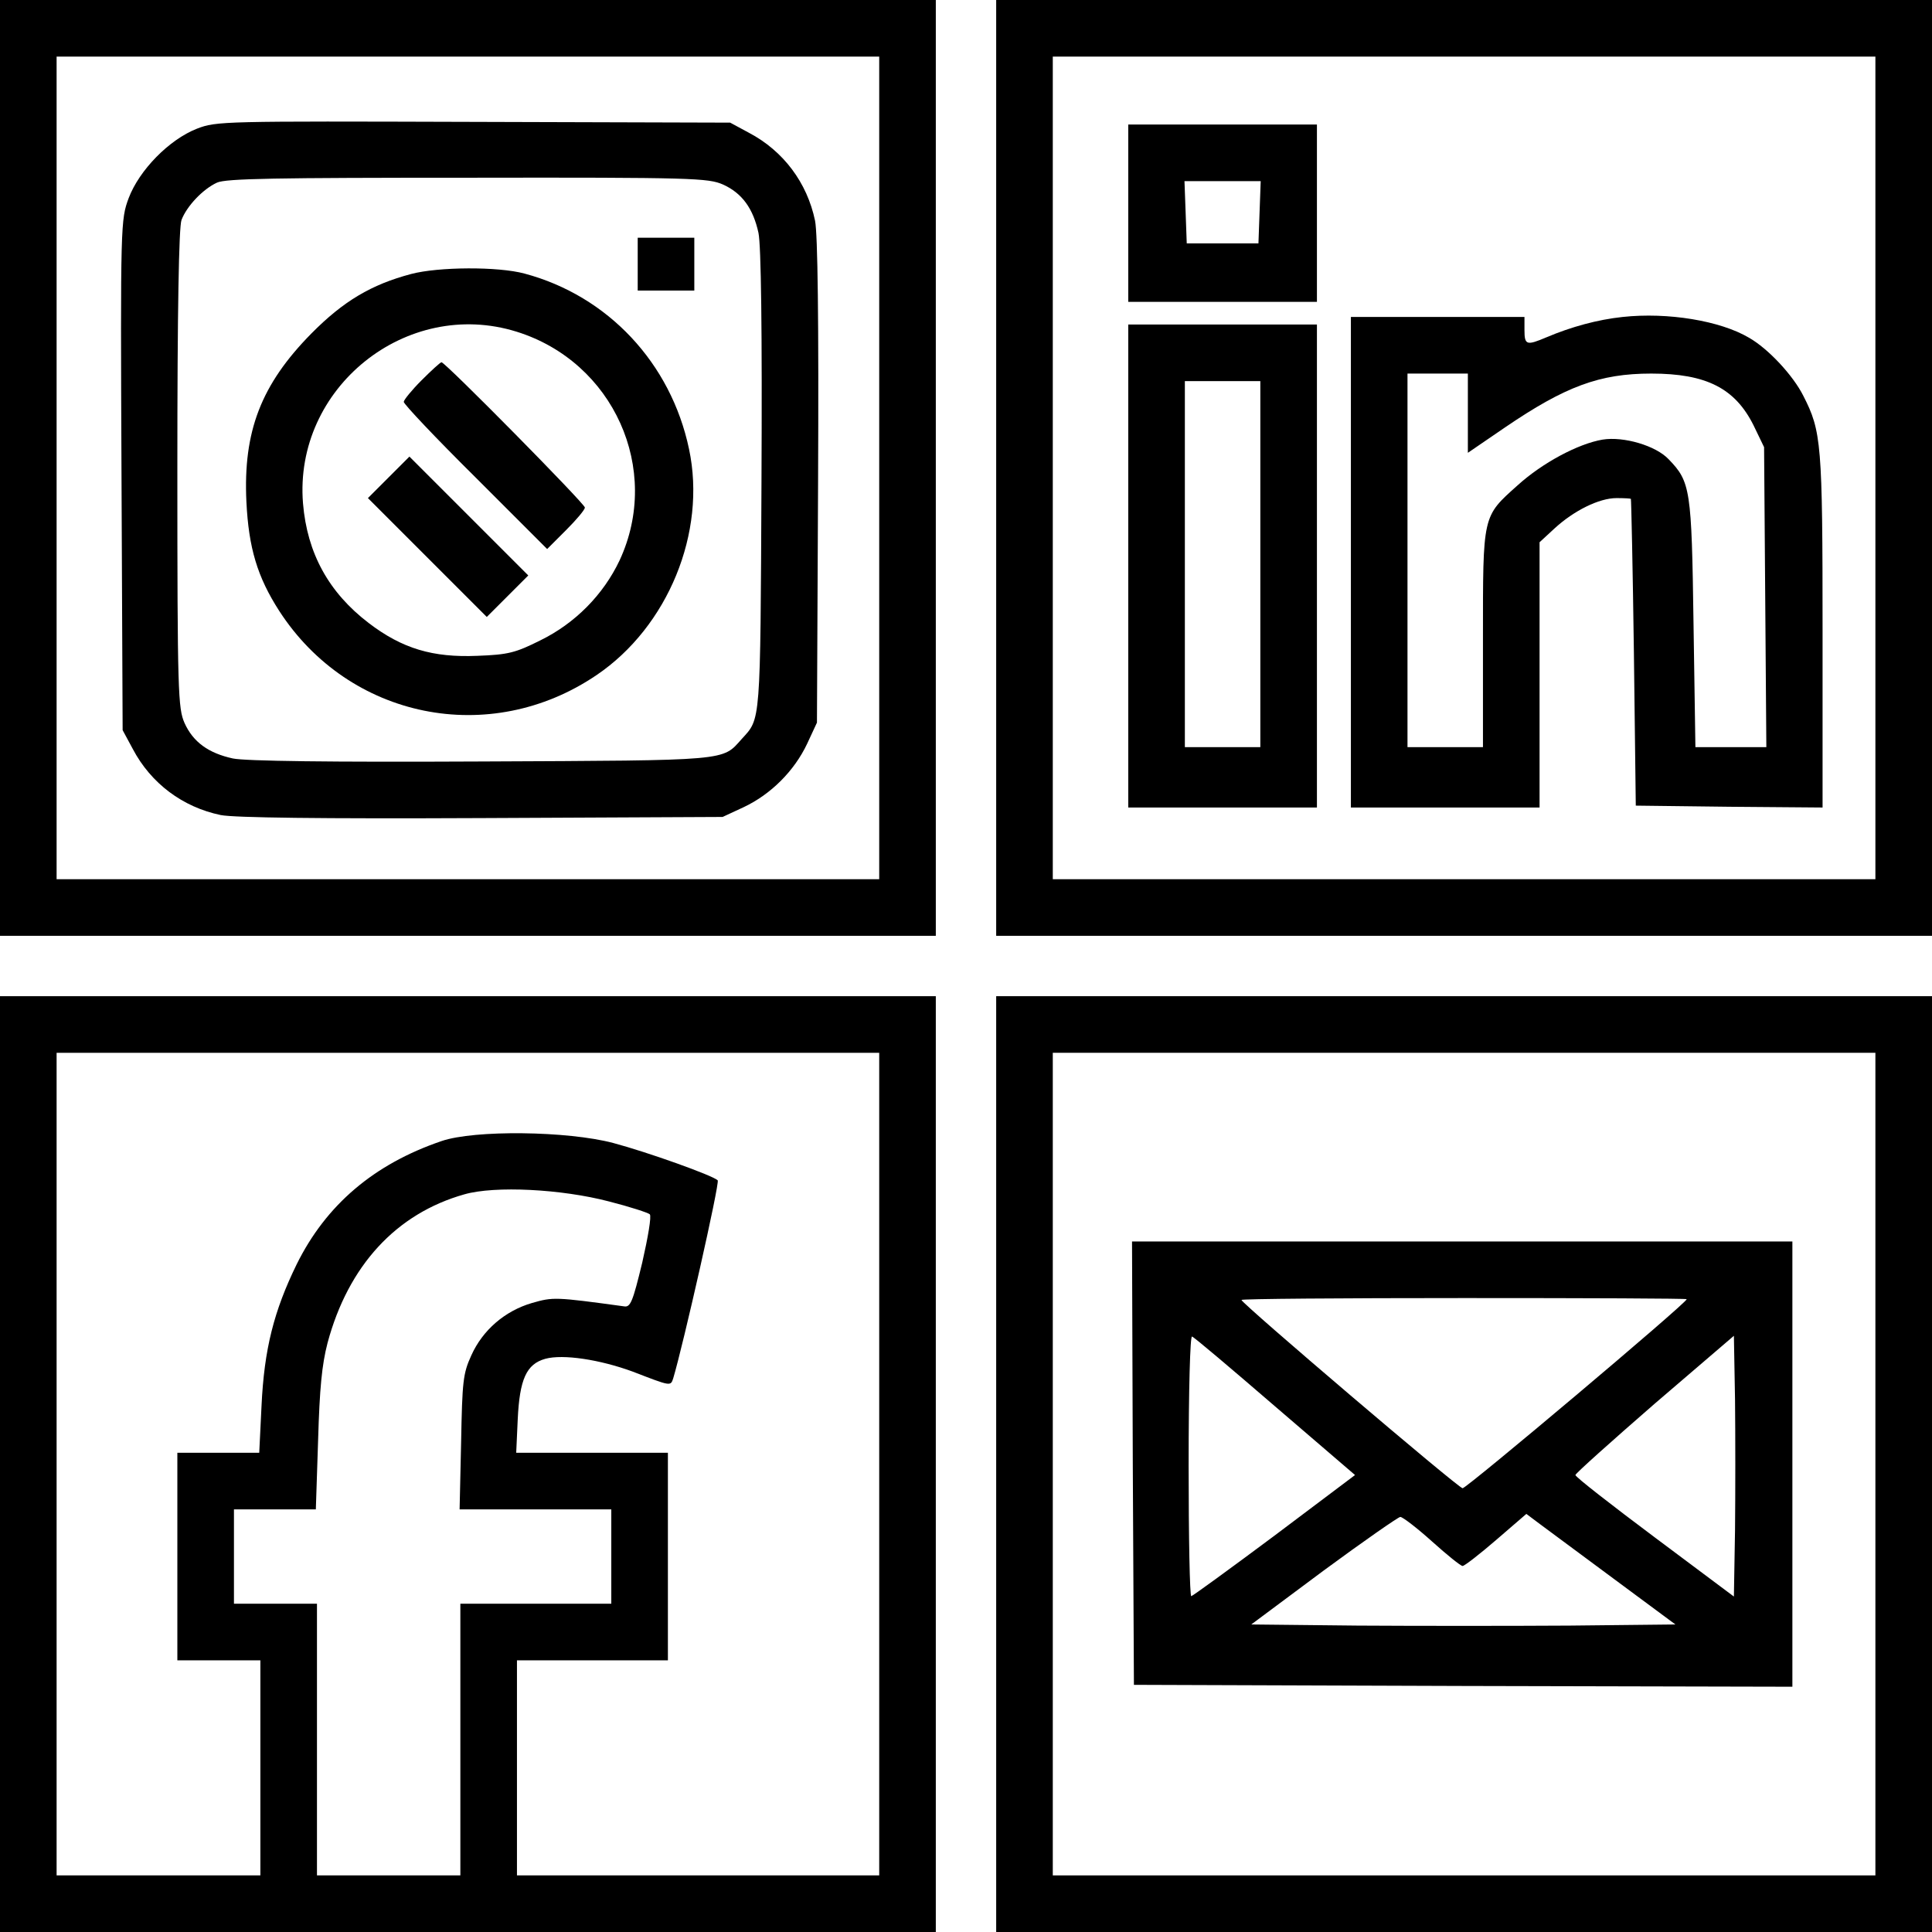 <?xml version="1.0" standalone="no"?>
<!DOCTYPE svg PUBLIC "-//W3C//DTD SVG 20010904//EN"
 "http://www.w3.org/TR/2001/REC-SVG-20010904/DTD/svg10.dtd">
<svg version="1.0" xmlns="http://www.w3.org/2000/svg"
 width="512pt" height="512pt" viewBox="0 0 512 512"
 preserveAspectRatio="xMidYMid meet">

<g transform="translate(0,512) scale(0.1,-0.1)"
fill="#000000" stroke="none">
<path d="M0 3880 l0 -1240 1240 0 1240 0 0 1240 0 1240 -1240 0 -1240 0 0
-1240z m2330 0 l0 -1090 -1090 0 -1090 0 0 1090 0 1090 1090 0 1090 0 0 -1090z"/>
<path d="M522 4779 c-74 -29 -153 -110 -181 -184 -21 -57 -22 -65 -19 -734 l3
-676 27 -50 c48 -91 132 -154 233 -175 35 -7 262 -10 691 -8 l639 3 56 26 c72
34 134 96 168 168 l26 56 3 639 c2 429 -1 656 -8 691 -21 101 -84 185 -175
233 l-50 27 -680 2 c-665 2 -681 2 -733 -18z m1394 -148 c51 -23 80 -64 94
-128 7 -33 10 -257 8 -659 -3 -648 -2 -627 -52 -682 -53 -59 -27 -57 -690 -60
-402 -2 -626 1 -659 8 -64 14 -105 43 -128 94 -17 39 -19 78 -19 673 0 422 4
641 11 660 14 37 57 82 94 99 24 11 156 13 665 13 598 1 637 -1 676 -18z"/>
<path d="M1690 4420 l0 -70 75 0 75 0 0 70 0 70 -75 0 -75 0 0 -70z"/>
<path d="M1090 4394 c-106 -28 -180 -72 -265 -158 -133 -135 -181 -259 -172
-446 6 -122 29 -199 87 -289 185 -286 558 -362 841 -170 189 128 292 378 245
599 -48 228 -215 406 -436 465 -70 19 -228 18 -300 -1z m279 -153 c257 -80
385 -365 273 -606 -43 -91 -118 -167 -210 -212 -66 -33 -85 -38 -167 -41 -118
-5 -199 19 -288 87 -106 81 -163 185 -174 317 -25 306 274 546 566 455z"/>
<path d="M1117 4112 c-26 -26 -47 -52 -47 -57 0 -6 85 -96 190 -200 l190 -190
50 50 c27 27 50 54 50 60 0 10 -370 385 -380 385 -3 0 -27 -22 -53 -48z"/>
<path d="M1030 3855 l-55 -55 158 -158 157 -157 55 55 55 55 -158 158 -157
157 -55 -55z"/>
<path d="M2640 3880 l0 -1240 1240 0 1240 0 0 1240 0 1240 -1240 0 -1240 0 0
-1240z m2330 0 l0 -1090 -1090 0 -1090 0 0 1090 0 1090 1090 0 1090 0 0 -1090z"/>
<path d="M2990 4555 l0 -235 250 0 250 0 0 235 0 235 -250 0 -250 0 0 -235z
m348 3 l-3 -83 -95 0 -95 0 -3 83 -3 82 101 0 101 0 -3 -82z"/>
<path d="M4300 4280 c-66 -7 -136 -26 -202 -54 -52 -22 -58 -21 -58 19 l0 35
-230 0 -230 0 0 -650 0 -650 250 0 250 0 0 352 0 351 39 36 c52 48 119 81 165
81 20 0 37 -1 38 -2 1 -2 5 -185 8 -408 l5 -405 248 -3 247 -2 0 468 c0 498
-3 529 -51 623 -27 54 -93 125 -144 154 -76 45 -215 68 -335 55z m-410 -255
l0 -105 98 67 c160 109 251 143 388 143 146 0 222 -39 271 -137 l28 -58 3
-397 3 -398 -94 0 -94 0 -5 328 c-5 356 -8 375 -66 435 -34 36 -119 61 -175
52 -65 -11 -160 -62 -225 -121 -94 -84 -92 -77 -92 -408 l0 -286 -100 0 -100
0 0 495 0 495 80 0 80 0 0 -105z"/>
<path d="M2990 3620 l0 -640 250 0 250 0 0 640 0 640 -250 0 -250 0 0 -640z
m350 5 l0 -485 -100 0 -100 0 0 485 0 485 100 0 100 0 0 -485z"/>
<path d="M0 1240 l0 -1240 1240 0 1240 0 0 1240 0 1240 -1240 0 -1240 0 0
-1240z m2330 0 l0 -1090 -480 0 -480 0 0 285 0 285 200 0 200 0 0 275 0 275
-201 0 -201 0 4 88 c5 107 23 147 73 161 47 13 145 -2 232 -34 101 -39 100
-39 107 -18 26 86 124 519 118 525 -13 13 -187 75 -277 99 -121 32 -368 35
-455 5 -179 -61 -306 -169 -384 -327 -60 -123 -86 -224 -93 -376 l-6 -123
-109 0 -108 0 0 -275 0 -275 110 0 110 0 0 -285 0 -285 -270 0 -270 0 0 1090
0 1090 1090 0 1090 0 0 -1090z m-716 696 c55 -14 104 -30 108 -34 5 -5 -5 -62
-20 -128 -25 -103 -31 -119 -48 -116 -183 25 -188 25 -244 9 -72 -21 -131 -72
-161 -139 -22 -48 -24 -69 -27 -230 l-4 -178 201 0 201 0 0 -125 0 -125 -200
0 -200 0 0 -360 0 -360 -190 0 -190 0 0 360 0 360 -110 0 -110 0 0 125 0 125
109 0 108 0 6 183 c4 138 10 200 25 258 55 205 182 343 363 394 81 23 257 14
383 -19z"/>
<path d="M2640 1240 l0 -1240 1240 0 1240 0 0 1240 0 1240 -1240 0 -1240 0 0
-1240z m2330 0 l0 -1090 -1090 0 -1090 0 0 1090 0 1090 1090 0 1090 0 0 -1090z"/>
<path d="M3002 1243 l3 -588 873 -3 872 -2 0 590 0 590 -875 0 -875 0 2 -587z
m1468 434 c0 -10 -584 -502 -594 -501 -12 1 -586 490 -586 499 0 3 266 5 590
5 325 0 590 -1 590 -3z m-1091 -284 l212 -182 -214 -161 c-118 -88 -217 -160
-220 -160 -4 0 -7 156 -7 346 0 204 4 344 9 342 5 -1 104 -85 220 -185z m1219
-328 l-3 -176 -210 157 c-115 86 -210 160 -210 165 0 4 95 89 210 189 l210
180 3 -169 c1 -93 1 -249 0 -346z m-320 -130 l162 -120 -280 -3 c-154 -1 -407
-1 -562 0 l-282 3 192 143 c106 78 198 142 203 142 6 0 44 -29 84 -65 40 -36
76 -65 81 -65 5 0 45 31 89 69 l80 69 36 -27 c19 -14 108 -80 197 -146z"/>
</g>
</svg>
